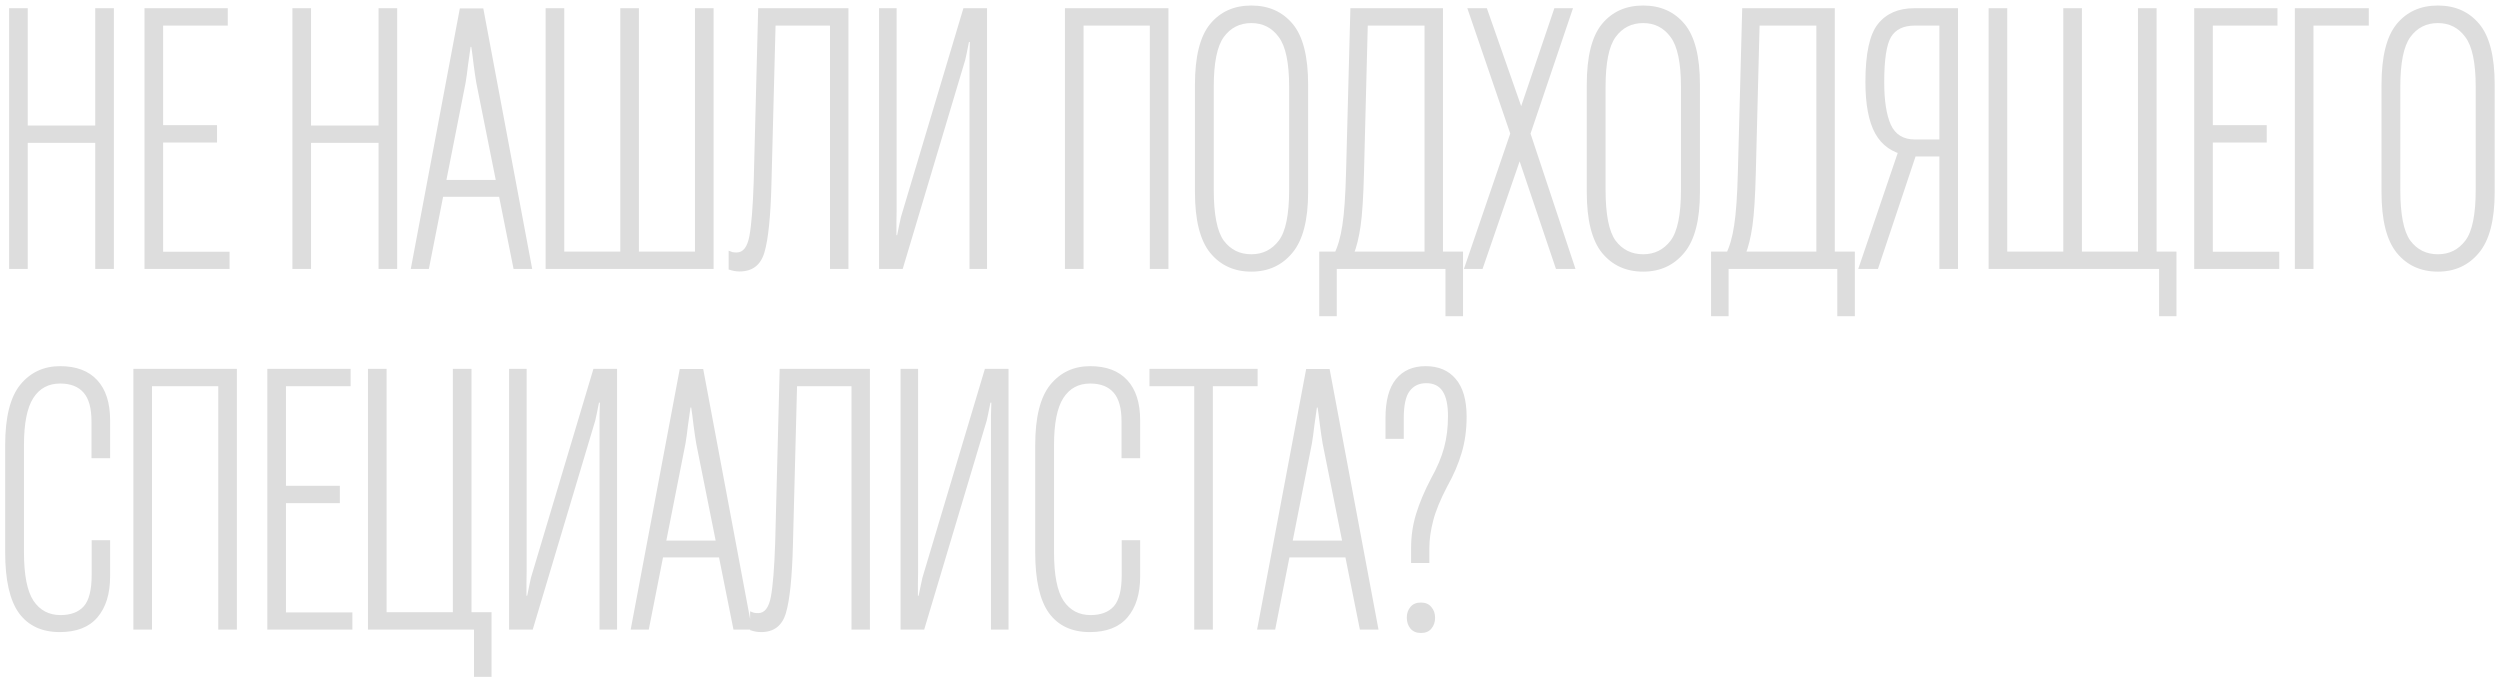 <?xml version="1.0" encoding="UTF-8"?> <svg xmlns="http://www.w3.org/2000/svg" width="409" height="111" viewBox="0 0 409 111" fill="none"><path d="M1.49 44V1.344H4.537V20.533H15.582V1.344H18.629V44H15.582V23.375H4.537V44H1.49ZM23.639 44V1.344H37.262V4.186H26.686V20.475H35.504V23.316H26.686V41.188H37.555V44H23.639ZM47.838 44V1.344H50.885V20.533H61.93V1.344H64.977V44H61.93V23.375H50.885V44H47.838ZM67.203 44L75.231 1.373H79.068L87.066 44H84.019L77.926 13.56C77.789 12.76 77.643 11.764 77.486 10.572C77.35 9.381 77.223 8.414 77.106 7.672H76.988C76.871 8.414 76.734 9.381 76.578 10.572C76.441 11.764 76.305 12.76 76.168 13.56L70.162 44H67.203ZM70.66 32.193L71.334 29.439H82.877L83.551 32.193H70.66ZM89.264 1.344H92.311V41.158H101.48V1.344H104.527V41.158H113.697V1.344H116.744V44H89.264V1.344ZM124.039 1.344H138.805V44H135.787V4.186H126.881L126.207 30.143C126.07 35.455 125.689 39.166 125.064 41.275C124.459 43.365 123.102 44.41 120.992 44.41C120.66 44.41 120.348 44.381 120.055 44.322C119.781 44.264 119.498 44.185 119.205 44.088V41.012C119.439 41.109 119.645 41.188 119.82 41.246C120.016 41.285 120.25 41.305 120.523 41.305C121.578 41.305 122.271 40.406 122.604 38.609C122.936 36.812 123.17 33.853 123.307 29.732L124.039 1.344ZM161.48 44H158.609V10.895C158.609 10.523 158.609 9.869 158.609 8.932C158.629 7.994 158.648 7.311 158.668 6.881H158.521C158.424 7.291 158.297 7.916 158.141 8.756C157.984 9.576 157.828 10.191 157.672 10.602L147.682 44H143.814V1.344H146.686V34.537C146.686 34.908 146.676 35.553 146.656 36.471C146.656 37.369 146.656 38.033 146.656 38.463H146.773C146.871 38.053 146.998 37.438 147.154 36.617C147.311 35.797 147.467 35.172 147.623 34.742L157.613 1.344H161.48V44ZM174.225 44V1.344H191.158V44H188.111V4.186H177.271V44H174.225ZM195.494 31.432V13.854C195.494 9.244 196.324 5.934 197.984 3.922C199.645 1.91 201.891 0.904 204.723 0.904C207.555 0.904 209.811 1.91 211.49 3.922C213.17 5.934 214.01 9.244 214.01 13.854V31.432C214.01 36.002 213.15 39.312 211.432 41.363C209.732 43.414 207.496 44.44 204.723 44.44C201.91 44.44 199.664 43.414 197.984 41.363C196.324 39.312 195.494 36.002 195.494 31.432ZM198.57 31.051C198.57 35.094 199.117 37.867 200.211 39.371C201.324 40.855 202.828 41.598 204.723 41.598C206.578 41.598 208.072 40.855 209.205 39.371C210.338 37.887 210.904 35.113 210.904 31.051V14.205C210.904 10.279 210.338 7.564 209.205 6.061C208.092 4.537 206.598 3.775 204.723 3.775C202.828 3.775 201.324 4.537 200.211 6.061C199.117 7.564 198.57 10.279 198.57 14.205V31.051ZM236.48 51.734V44H218.697V51.734H215.826V41.158H239.352V51.734H236.48ZM220.924 1.344H236.07V44H233.053V4.186H223.766L223.15 28.238C223.053 32.145 222.867 35.055 222.594 36.969C222.32 38.863 221.939 40.416 221.451 41.627H218.229C218.854 40.416 219.312 38.834 219.605 36.881C219.918 34.908 220.123 31.93 220.221 27.945L220.924 1.344ZM239.498 44L247.877 19.508H248.141L254.293 1.344H257.34L249.664 24.02H249.43L242.545 44H239.498ZM240.055 1.344H243.248L249.605 19.479L257.75 44H254.557L247.76 23.873V23.844L240.055 1.344ZM259.596 31.432V13.854C259.596 9.244 260.426 5.934 262.086 3.922C263.746 1.91 265.992 0.904 268.824 0.904C271.656 0.904 273.912 1.91 275.592 3.922C277.271 5.934 278.111 9.244 278.111 13.854V31.432C278.111 36.002 277.252 39.312 275.533 41.363C273.834 43.414 271.598 44.44 268.824 44.44C266.012 44.44 263.766 43.414 262.086 41.363C260.426 39.312 259.596 36.002 259.596 31.432ZM262.672 31.051C262.672 35.094 263.219 37.867 264.312 39.371C265.426 40.855 266.93 41.598 268.824 41.598C270.68 41.598 272.174 40.855 273.307 39.371C274.439 37.887 275.006 35.113 275.006 31.051V14.205C275.006 10.279 274.439 7.564 273.307 6.061C272.193 4.537 270.699 3.775 268.824 3.775C266.93 3.775 265.426 4.537 264.312 6.061C263.219 7.564 262.672 10.279 262.672 14.205V31.051ZM300.582 51.734V44H282.799V51.734H279.928V41.158H303.453V51.734H300.582ZM285.025 1.344H300.172V44H297.154V4.186H287.867L287.252 28.238C287.154 32.145 286.969 35.055 286.695 36.969C286.422 38.863 286.041 40.416 285.553 41.627H282.33C282.955 40.416 283.414 38.834 283.707 36.881C284.02 34.908 284.225 31.93 284.322 27.945L285.025 1.344ZM320.328 44H317.281V25.602H313.209L311.891 25.426C309.566 24.977 307.867 23.785 306.793 21.852C305.719 19.918 305.182 17.105 305.182 13.414C305.182 8.785 305.865 5.621 307.232 3.922C308.6 2.203 310.582 1.344 313.18 1.344H320.328V44ZM317.281 22.818V4.186H313.268C311.412 4.186 310.113 4.811 309.371 6.061C308.629 7.311 308.258 9.771 308.258 13.443C308.258 16.471 308.619 18.795 309.342 20.416C310.084 22.018 311.393 22.818 313.268 22.818H317.281ZM307.232 44H304.01L310.719 24.283H313.824L307.232 44ZM325.338 1.344H328.385V41.158H337.555V1.344H340.602V41.158H349.771V1.344H352.818V41.158H356.07V51.734H353.229V44H325.338V1.344ZM358.971 44V1.344H372.594V4.186H362.018V20.475H370.836V23.316H362.018V41.188H372.887V44H358.971ZM375.436 44V1.344H387.535V4.186H378.482V44H375.436ZM389.615 31.432V13.854C389.615 9.244 390.445 5.934 392.105 3.922C393.766 1.91 396.012 0.904 398.844 0.904C401.676 0.904 403.932 1.91 405.611 3.922C407.291 5.934 408.131 9.244 408.131 13.854V31.432C408.131 36.002 407.271 39.312 405.553 41.363C403.854 43.414 401.617 44.44 398.844 44.44C396.031 44.44 393.785 43.414 392.105 41.363C390.445 39.312 389.615 36.002 389.615 31.432ZM392.691 31.051C392.691 35.094 393.238 37.867 394.332 39.371C395.445 40.855 396.949 41.598 398.844 41.598C400.699 41.598 402.193 40.855 403.326 39.371C404.459 37.887 405.025 35.113 405.025 31.051V14.205C405.025 10.279 404.459 7.564 403.326 6.061C402.213 4.537 400.719 3.775 398.844 3.775C396.949 3.775 395.445 4.537 394.332 6.061C393.238 7.564 392.691 10.279 392.691 14.205V31.051ZM0.846 90.373V72.824C0.846 68.273 1.666 64.982 3.307 62.951C4.967 60.92 7.145 59.904 9.84 59.904C12.477 59.904 14.498 60.666 15.904 62.19C17.311 63.713 18.014 65.9 18.014 68.752V74.963H14.967V68.928C14.967 66.779 14.537 65.217 13.678 64.24C12.818 63.244 11.539 62.746 9.84 62.746C7.926 62.746 6.461 63.537 5.445 65.119C4.43 66.701 3.922 69.269 3.922 72.824V90.373C3.922 94.064 4.439 96.701 5.475 98.283C6.529 99.846 8.004 100.627 9.898 100.627C11.578 100.627 12.848 100.148 13.707 99.191C14.566 98.215 14.996 96.506 14.996 94.064V88.381H18.014V94.299C18.014 97.15 17.32 99.387 15.934 101.008C14.566 102.609 12.516 103.41 9.781 103.41C6.852 103.41 4.625 102.375 3.102 100.305C1.598 98.215 0.846 94.904 0.846 90.373ZM21.822 103V60.344H38.756V103H35.709V63.185H24.869V103H21.822ZM43.736 103V60.344H57.359V63.185H46.783V79.475H55.602V82.316H46.783V100.188H57.652V103H43.736ZM77.545 110.734V103H60.201V60.344H63.248V100.158H74.088V60.344H77.135V100.158H80.416V110.734H77.545ZM100.953 103H98.082V69.894C98.082 69.523 98.082 68.869 98.082 67.932C98.102 66.994 98.121 66.311 98.141 65.881H97.994C97.897 66.291 97.769 66.916 97.613 67.756C97.457 68.576 97.301 69.191 97.144 69.602L87.154 103H83.287V60.344H86.158V93.537C86.158 93.908 86.148 94.553 86.129 95.471C86.129 96.369 86.129 97.033 86.129 97.463H86.246C86.344 97.053 86.471 96.438 86.627 95.617C86.783 94.797 86.939 94.172 87.096 93.742L97.086 60.344H100.953V103ZM103.18 103L111.207 60.373H115.045L123.043 103H119.996L113.902 72.561C113.766 71.76 113.619 70.764 113.463 69.572C113.326 68.381 113.199 67.414 113.082 66.672H112.965C112.848 67.414 112.711 68.381 112.555 69.572C112.418 70.764 112.281 71.76 112.145 72.561L106.139 103H103.18ZM106.637 91.193L107.311 88.439H118.854L119.527 91.193H106.637ZM127.555 60.344H142.32V103H139.303V63.185H130.396L129.723 89.143C129.586 94.455 129.205 98.166 128.58 100.275C127.975 102.365 126.617 103.41 124.508 103.41C124.176 103.41 123.863 103.381 123.57 103.322C123.297 103.264 123.014 103.186 122.721 103.088V100.012C122.955 100.109 123.16 100.188 123.336 100.246C123.531 100.285 123.766 100.305 124.039 100.305C125.094 100.305 125.787 99.406 126.119 97.609C126.451 95.812 126.686 92.853 126.822 88.732L127.555 60.344ZM164.996 103H162.125V69.894C162.125 69.523 162.125 68.869 162.125 67.932C162.145 66.994 162.164 66.311 162.184 65.881H162.037C161.939 66.291 161.812 66.916 161.656 67.756C161.5 68.576 161.344 69.191 161.188 69.602L151.197 103H147.33V60.344H150.201V93.537C150.201 93.908 150.191 94.553 150.172 95.471C150.172 96.369 150.172 97.033 150.172 97.463H150.289C150.387 97.053 150.514 96.438 150.67 95.617C150.826 94.797 150.982 94.172 151.139 93.742L161.129 60.344H164.996V103ZM169.361 90.373V72.824C169.361 68.273 170.182 64.982 171.822 62.951C173.482 60.92 175.66 59.904 178.355 59.904C180.992 59.904 183.014 60.666 184.42 62.19C185.826 63.713 186.529 65.9 186.529 68.752V74.963H183.482V68.928C183.482 66.779 183.053 65.217 182.193 64.24C181.334 63.244 180.055 62.746 178.355 62.746C176.441 62.746 174.977 63.537 173.961 65.119C172.945 66.701 172.438 69.269 172.438 72.824V90.373C172.438 94.064 172.955 96.701 173.99 98.283C175.045 99.846 176.52 100.627 178.414 100.627C180.094 100.627 181.363 100.148 182.223 99.191C183.082 98.215 183.512 96.506 183.512 94.064V88.381H186.529V94.299C186.529 97.15 185.836 99.387 184.449 101.008C183.082 102.609 181.031 103.41 178.297 103.41C175.367 103.41 173.141 102.375 171.617 100.305C170.113 98.215 169.361 94.904 169.361 90.373ZM188.053 63.185V60.344H205.748V63.185H198.424V103H195.377V63.185H188.053ZM205.66 103L213.688 60.373H217.525L225.523 103H222.477L216.383 72.561C216.246 71.76 216.1 70.764 215.943 69.572C215.807 68.381 215.68 67.414 215.562 66.672H215.445C215.328 67.414 215.191 68.381 215.035 69.572C214.898 70.764 214.762 71.76 214.625 72.561L208.619 103H205.66ZM209.117 91.193L209.791 88.439H221.334L222.008 91.193H209.117ZM230.152 101.037C230.152 100.354 230.348 99.777 230.738 99.309C231.129 98.82 231.705 98.576 232.467 98.576C233.209 98.576 233.775 98.82 234.166 99.309C234.576 99.777 234.781 100.363 234.781 101.066C234.781 101.77 234.576 102.365 234.166 102.854C233.775 103.322 233.209 103.557 232.467 103.557C231.725 103.557 231.148 103.312 230.738 102.824C230.348 102.336 230.152 101.74 230.152 101.037ZM226.666 71.799V68.4C226.666 65.568 227.232 63.449 228.365 62.043C229.518 60.617 231.139 59.904 233.229 59.904C235.338 59.904 236.979 60.598 238.15 61.984C239.342 63.371 239.938 65.432 239.938 68.166C239.938 70.334 239.664 72.316 239.117 74.113C238.59 75.91 237.799 77.746 236.744 79.621C235.631 81.75 234.869 83.615 234.459 85.217C234.049 86.818 233.844 88.283 233.844 89.611V92.102H230.855V89.641C230.855 87.707 231.129 85.852 231.676 84.074C232.223 82.277 233.043 80.334 234.137 78.244C235.113 76.506 235.816 74.846 236.246 73.264C236.676 71.682 236.891 69.953 236.891 68.078C236.891 66.242 236.598 64.885 236.012 64.006C235.445 63.127 234.547 62.688 233.316 62.688C232.164 62.688 231.266 63.117 230.621 63.977C229.977 64.816 229.654 66.311 229.654 68.459V71.799H226.666Z" fill="#DDDDDD"></path></svg> 